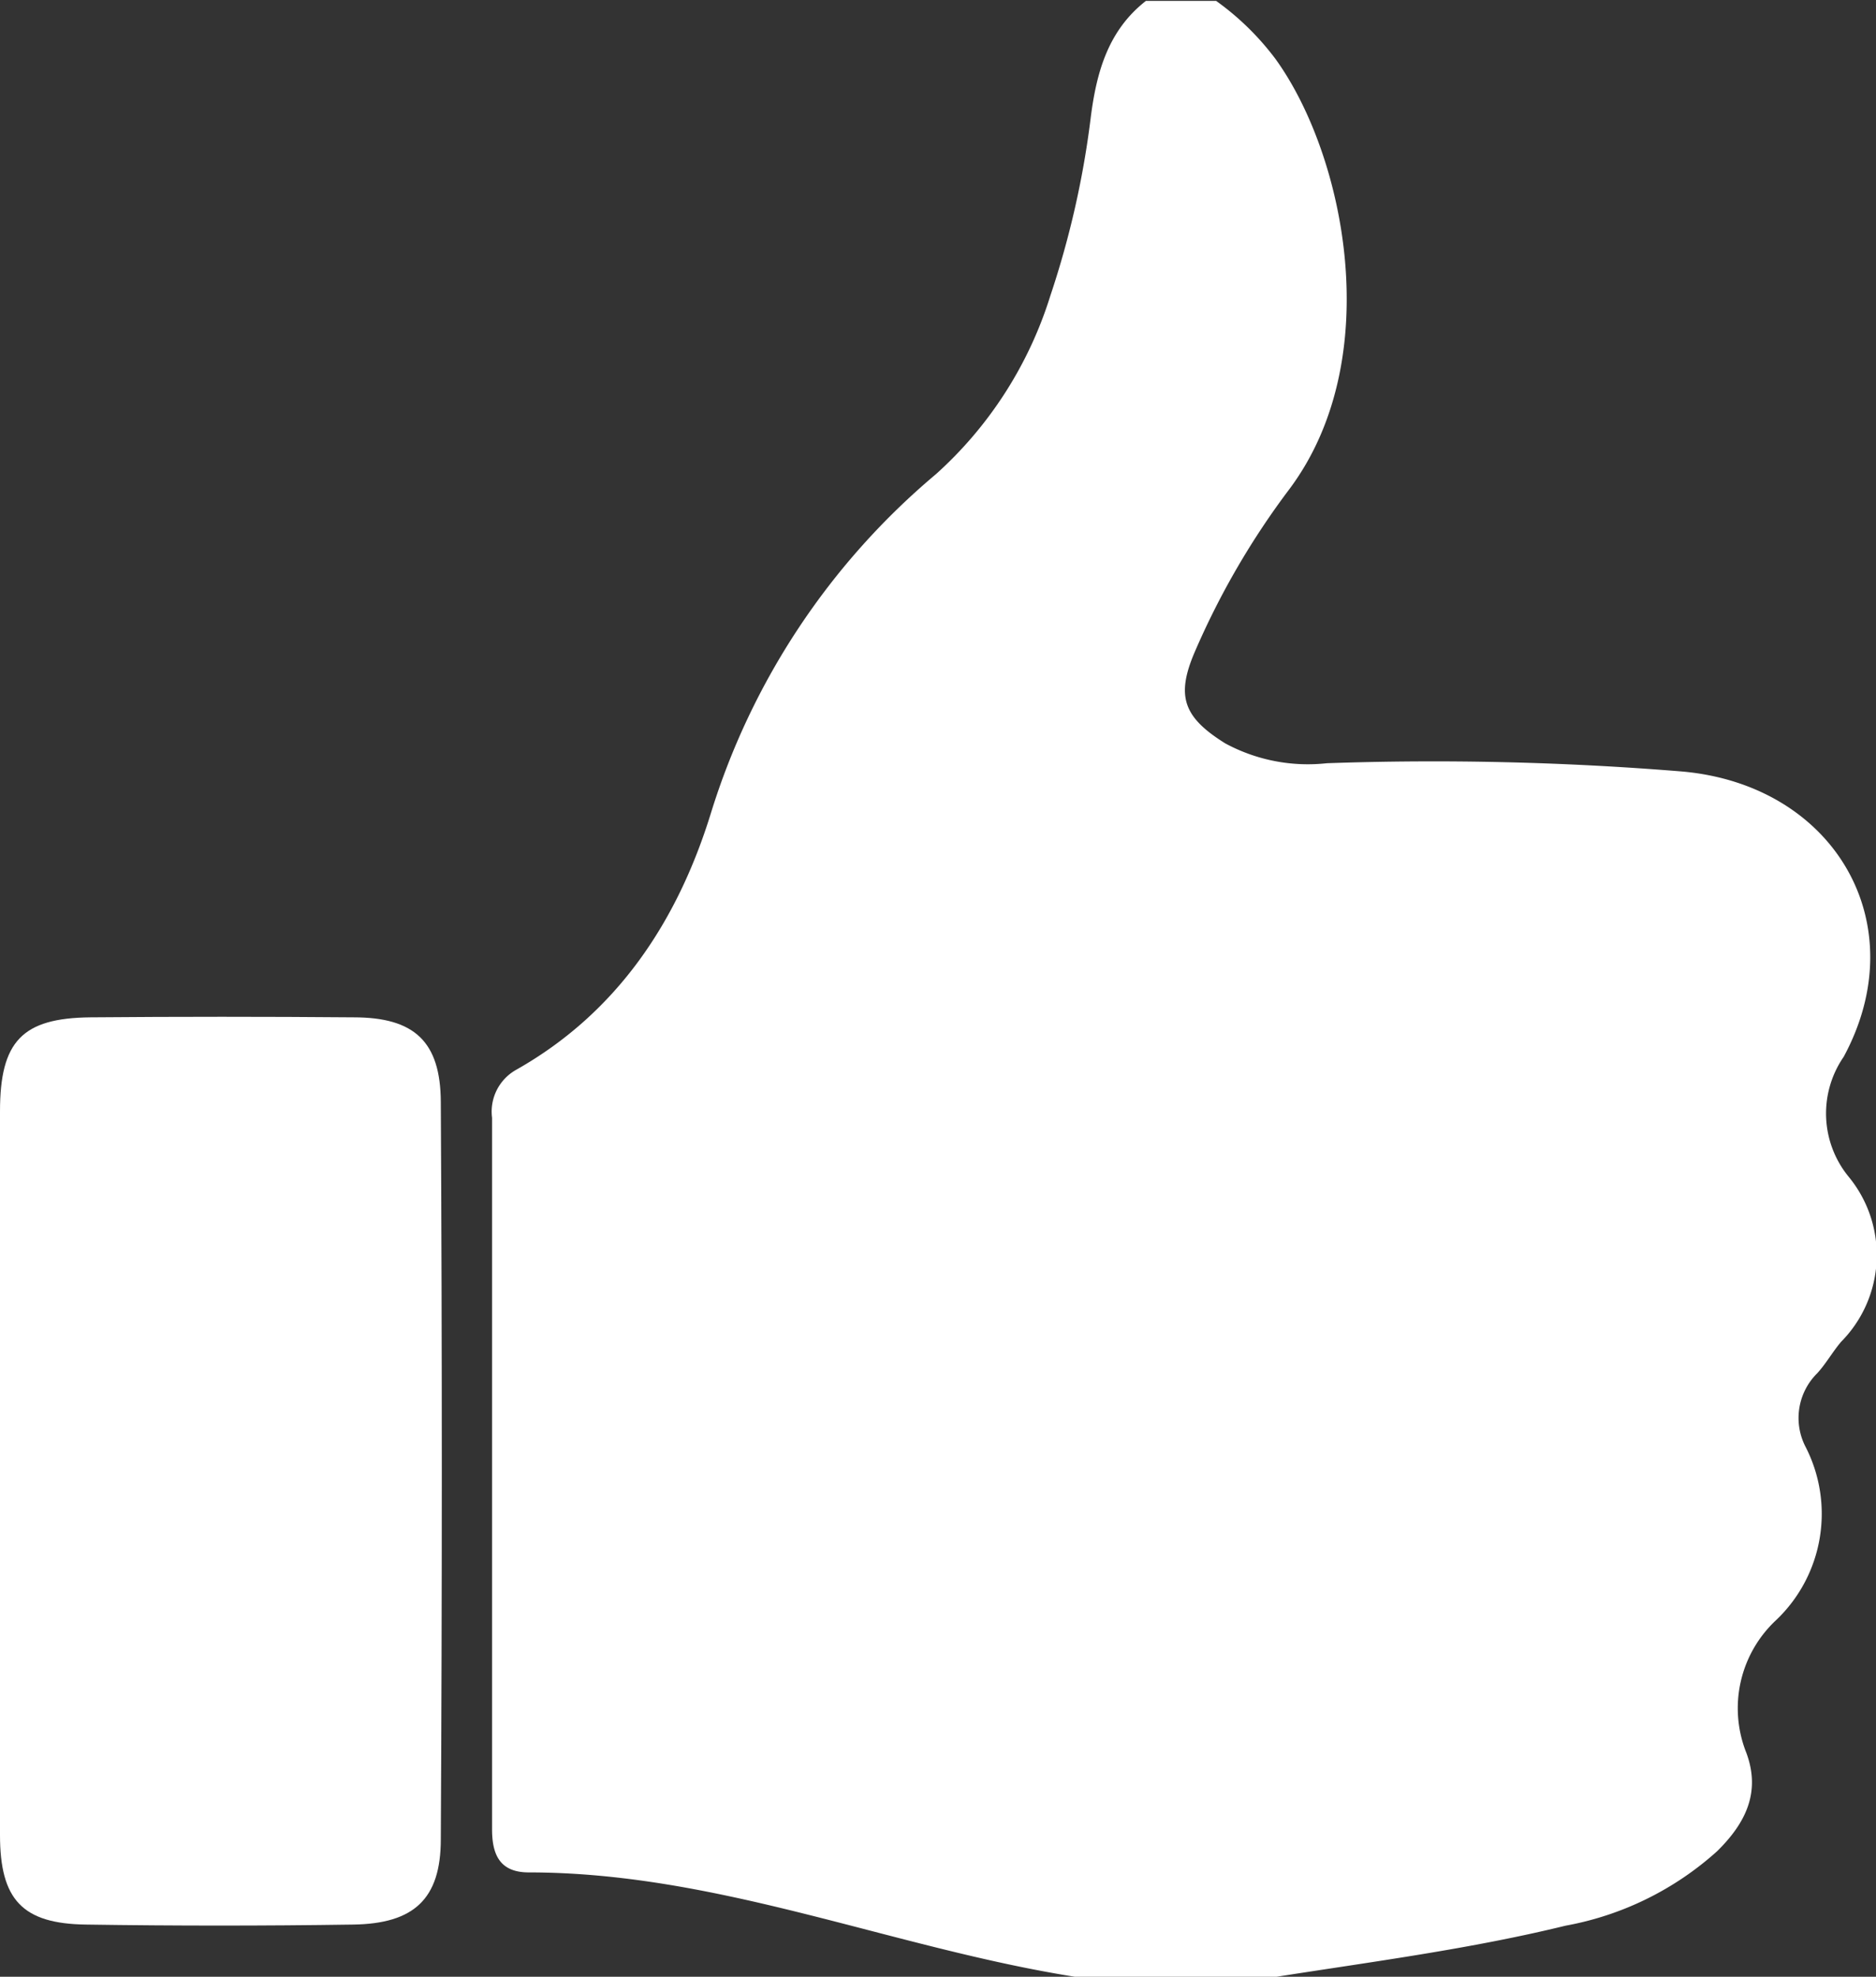 <svg xmlns="http://www.w3.org/2000/svg" viewBox="0 0 84.18 88.68"><rect x="0" y="0" width="84.18" height="88.68" fill="#333333" stroke="none"/><defs><style>.cls-1{fill:#fff;}</style></defs><title>Asset 10</title><g id="Layer_2" data-name="Layer 2"><g id="Layer_1-2" data-name="Layer 1"><path class="cls-1" d="M57.29,88.68H48.22C40,87.37,32.2,84,23.73,84c-1.26,0-1.65-.74-1.65-1.93q0-16,0-31.92A2.15,2.15,0,0,1,23.15,48c4.56-2.57,7.25-6.68,8.74-11.49A32.31,32.31,0,0,1,42,21.27a17.91,17.91,0,0,0,5.13-8,40.81,40.81,0,0,0,1.82-8.05c.26-2,.78-3.86,2.47-5.18h3.15a12.18,12.18,0,0,1,2.66,2.6c3.12,4.31,5,13.45.63,19.3a35.4,35.4,0,0,0-4.25,7.31c-.86,2-.49,2.94,1.37,4.1a7.8,7.8,0,0,0,4.56.89,137.16,137.16,0,0,1,15.93.37c6.85.6,10.49,6.83,7.26,12.8a4.48,4.48,0,0,0,.23,5.39,5.53,5.53,0,0,1-.35,7.4c-.38.45-.69,1-1.07,1.41A2.82,2.82,0,0,0,81,64.87a6.58,6.58,0,0,1-1.3,7.81,5.4,5.4,0,0,0-1.34,5.95c.67,1.8-.06,3.19-1.31,4.42a13.86,13.86,0,0,1-6.8,3.34C66,87.43,61.62,88,57.29,88.68Z"/><path class="cls-1" d="M0,66c0-5.38,0-10.76,0-16.14,0-3.15,1-4.19,4.06-4.22q5.9-.05,11.81,0c2.72,0,3.9,1.08,3.91,3.81q.09,16.53,0,33.06c0,2.69-1.21,3.79-3.93,3.83q-6,.09-12,0C1,86.3,0,85.22,0,82.32,0,76.87,0,71.43,0,66Z"/></g></g></svg>